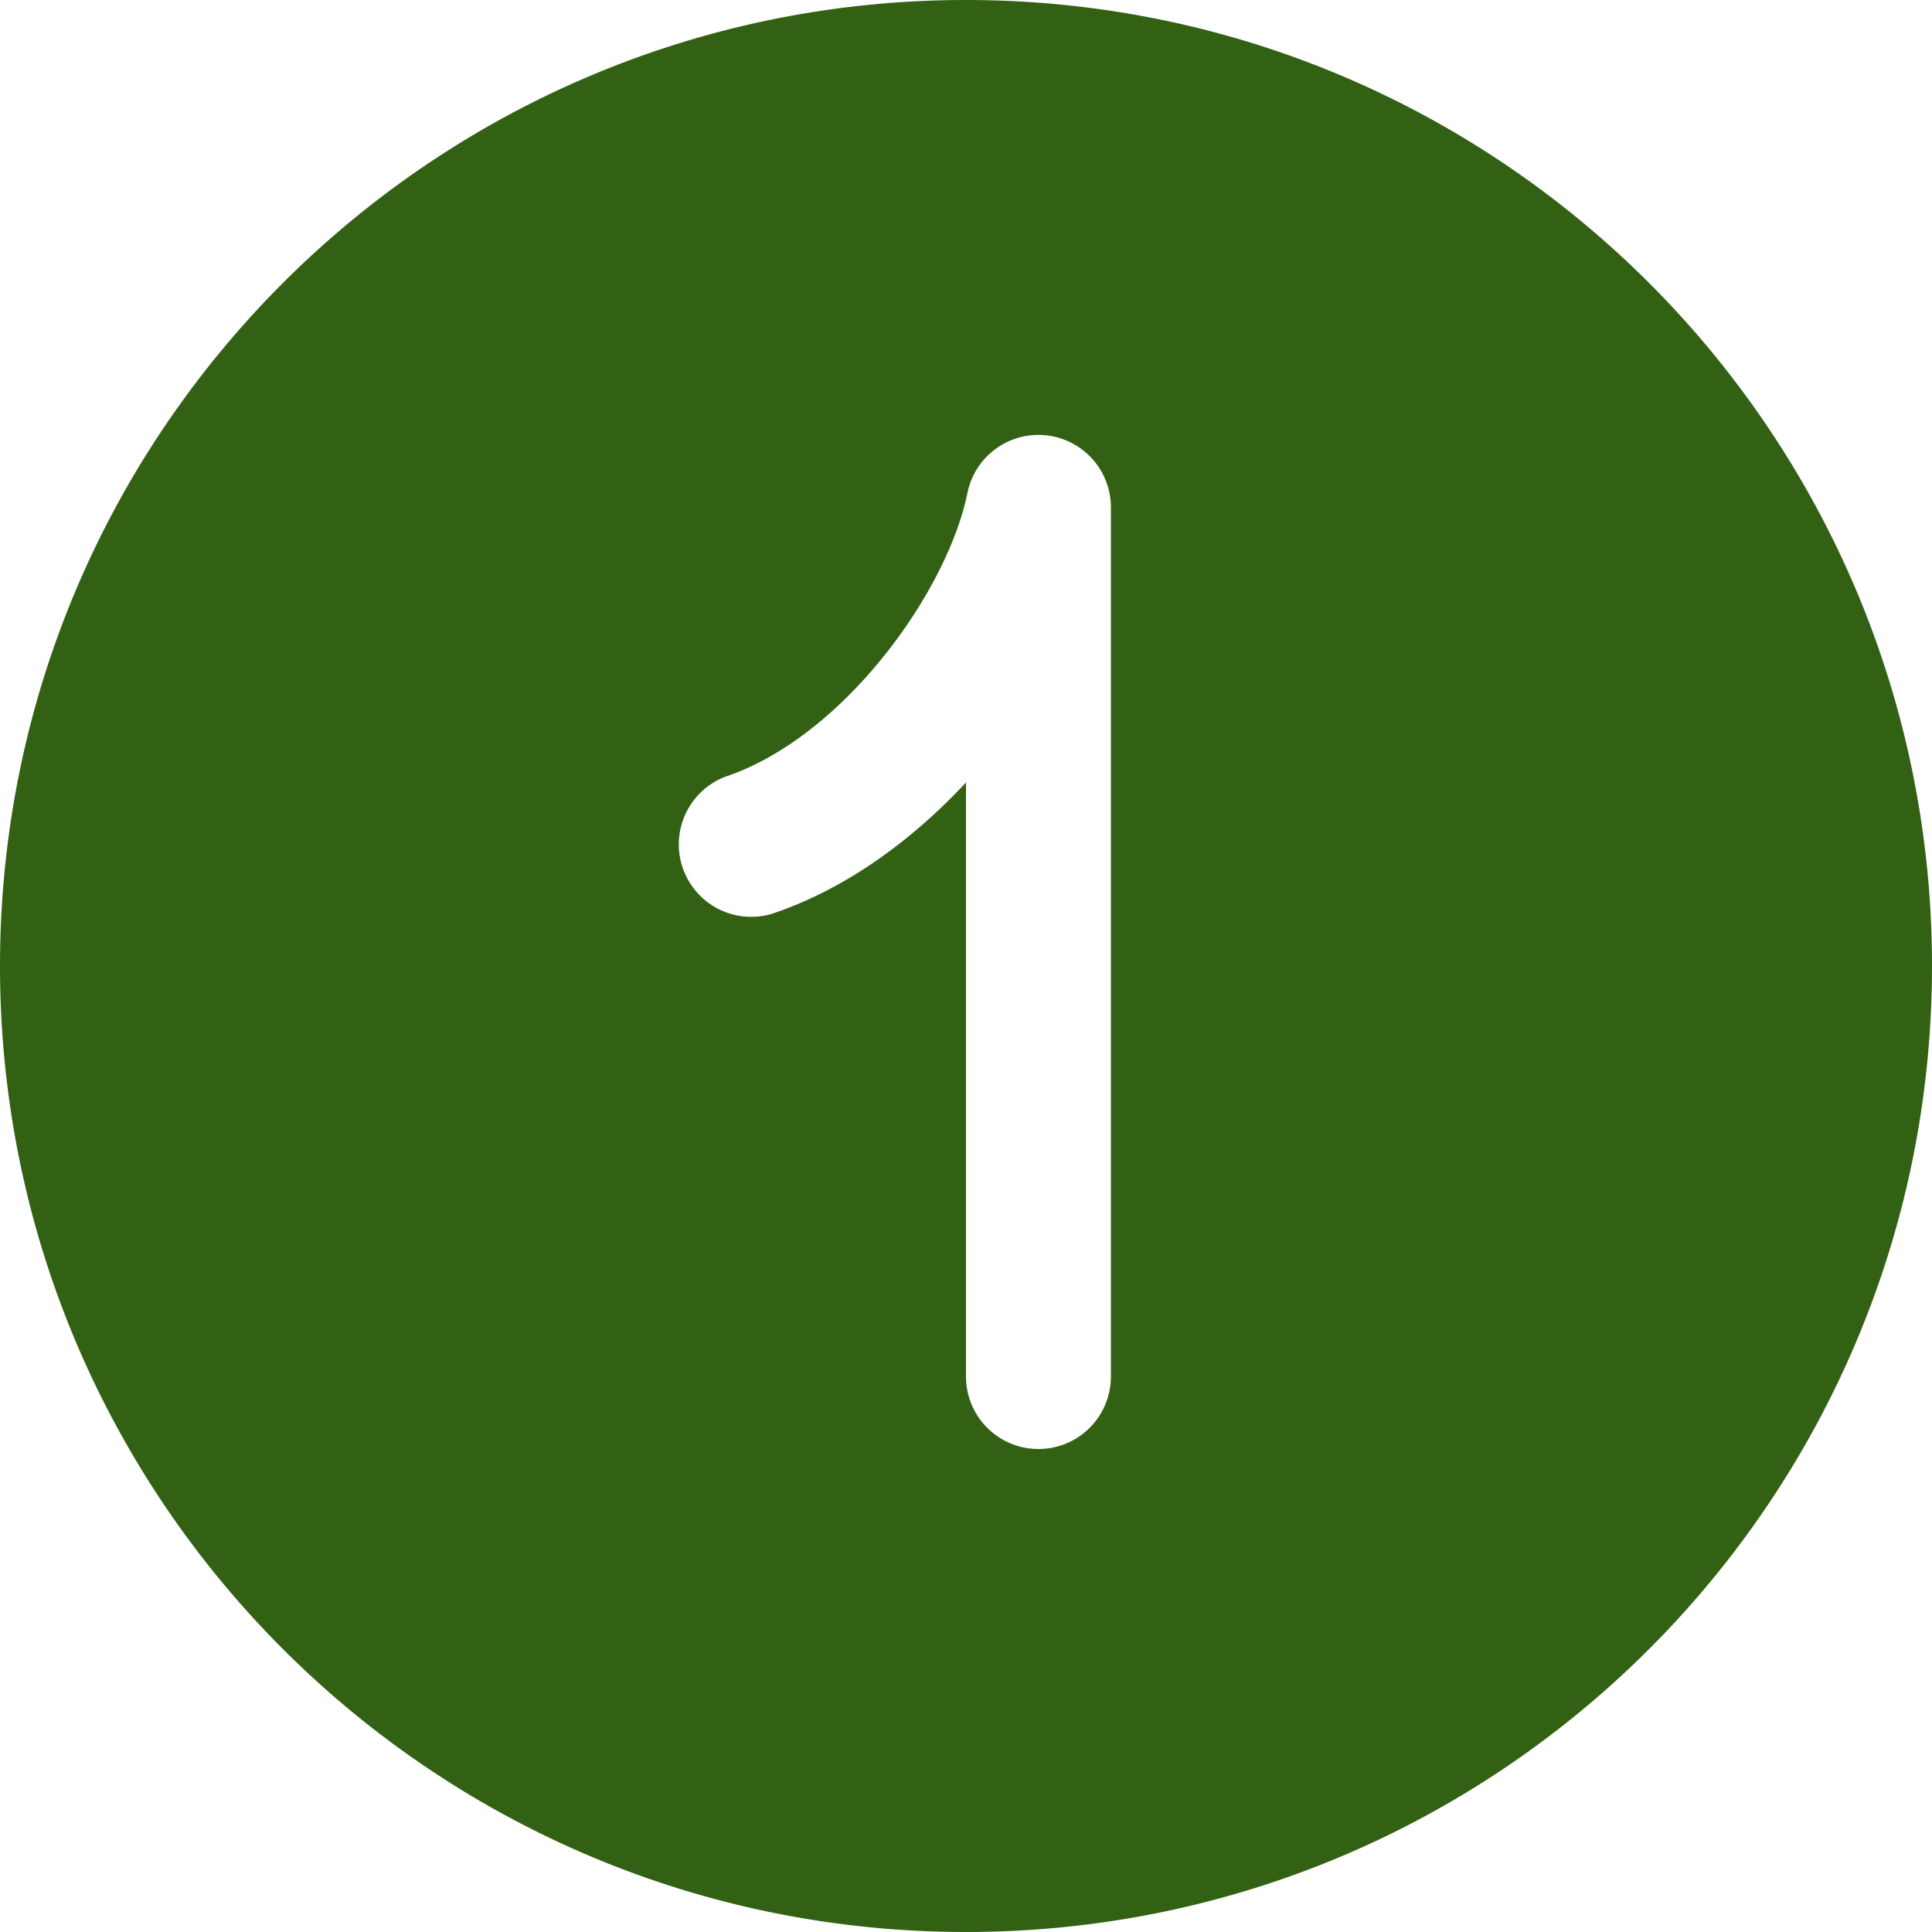 <svg xmlns="http://www.w3.org/2000/svg" width="20" height="20" fill="none"><path fill="#336114" d="M10 20c5.523 0 10-4.477 10-10S15.523 0 10 0 0 4.477 0 10s4.477 10 10 10Zm1.5-14.75v9a.75.75 0 0 1-1.5 0V8.1c-.548.588-1.235 1.102-2.013 1.361a.75.75 0 0 1-.474-1.422c.572-.191 1.149-.644 1.623-1.23.475-.586.783-1.228.879-1.706a.75.75 0 0 1 1.485.147Z"/></svg>